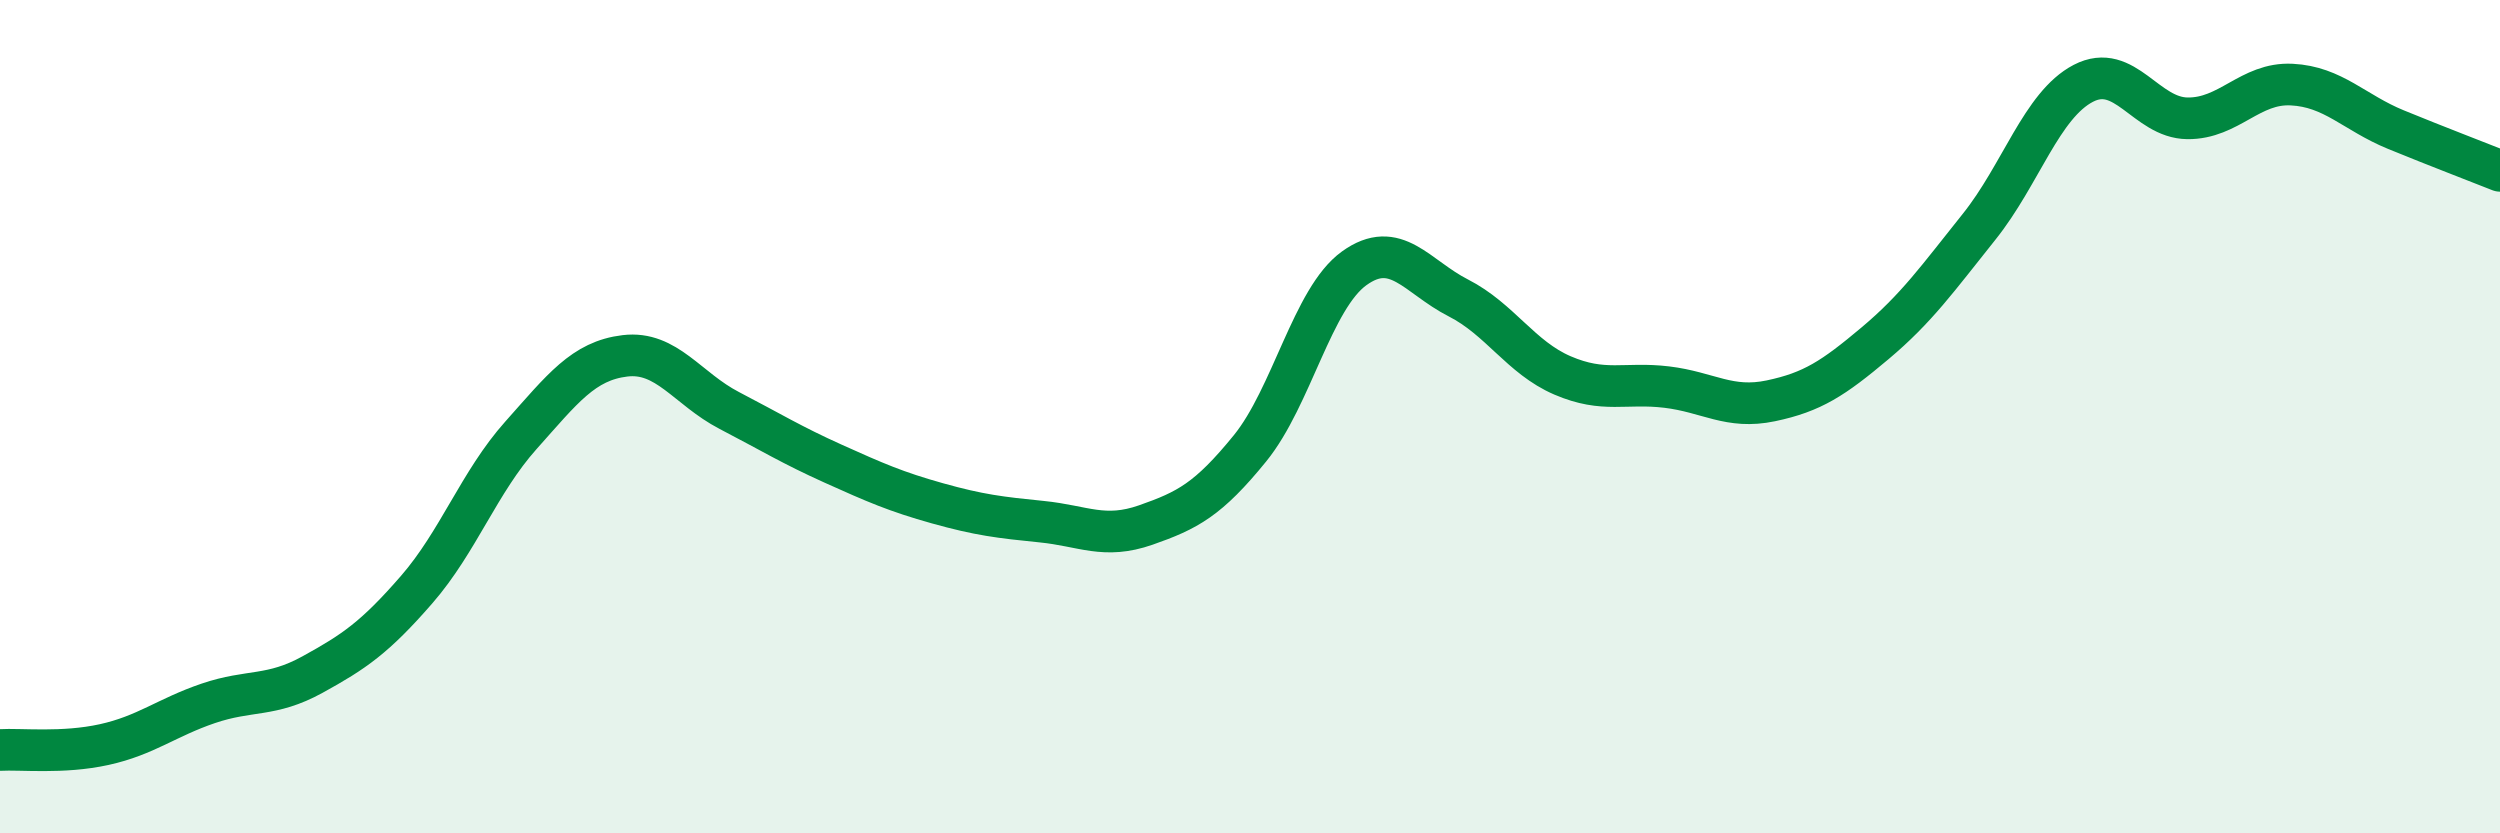 
    <svg width="60" height="20" viewBox="0 0 60 20" xmlns="http://www.w3.org/2000/svg">
      <path
        d="M 0,18 C 0.5,17.97 1.5,18.09 2.5,17.87 C 3.5,17.65 4,17.22 5,16.88 C 6,16.54 6.5,16.74 7.5,16.19 C 8.5,15.64 9,15.3 10,14.15 C 11,13 11.5,11.57 12.5,10.45 C 13.5,9.33 14,8.66 15,8.54 C 16,8.42 16.5,9.33 17.5,9.85 C 18.5,10.37 19,10.68 20,11.13 C 21,11.58 21.5,11.8 22.5,12.08 C 23.5,12.36 24,12.42 25,12.52 C 26,12.62 26.5,12.95 27.5,12.6 C 28.5,12.25 29,11.99 30,10.76 C 31,9.53 31.5,7.16 32.5,6.44 C 33.5,5.72 34,6.64 35,7.15 C 36,7.66 36.5,8.58 37.5,9.01 C 38.5,9.44 39,9.17 40,9.29 C 41,9.41 41.5,9.83 42.5,9.62 C 43.5,9.41 44,9.08 45,8.24 C 46,7.4 46.5,6.69 47.5,5.44 C 48.5,4.19 49,2.52 50,2 C 51,1.48 51.5,2.83 52.5,2.84 C 53.5,2.85 54,1.98 55,2.03 C 56,2.08 56.5,2.7 57.5,3.11 C 58.5,3.52 59.5,3.9 60,4.1L60 20L0 20Z"
        fill="#008740"
        opacity="0.1"
        stroke-linecap="round"
        stroke-linejoin="round"
      />
      <path
        d="M 0,18 C 0.5,17.97 1.5,18.09 2.5,17.87 C 3.5,17.65 4,17.22 5,16.88 C 6,16.54 6.5,16.74 7.5,16.19 C 8.5,15.64 9,15.3 10,14.15 C 11,13 11.5,11.57 12.5,10.45 C 13.5,9.33 14,8.66 15,8.54 C 16,8.42 16.5,9.33 17.5,9.85 C 18.5,10.37 19,10.68 20,11.13 C 21,11.58 21.5,11.8 22.5,12.08 C 23.5,12.36 24,12.42 25,12.52 C 26,12.62 26.5,12.95 27.5,12.6 C 28.5,12.25 29,11.99 30,10.76 C 31,9.53 31.5,7.16 32.5,6.44 C 33.5,5.72 34,6.64 35,7.15 C 36,7.66 36.5,8.58 37.5,9.01 C 38.5,9.44 39,9.17 40,9.29 C 41,9.41 41.5,9.83 42.5,9.62 C 43.5,9.41 44,9.08 45,8.24 C 46,7.4 46.5,6.69 47.5,5.44 C 48.5,4.19 49,2.52 50,2 C 51,1.48 51.5,2.83 52.5,2.84 C 53.5,2.85 54,1.98 55,2.03 C 56,2.08 56.5,2.7 57.5,3.11 C 58.5,3.52 59.5,3.9 60,4.1"
        stroke="#008740"
        stroke-width="1"
        fill="none"
        stroke-linecap="round"
        stroke-linejoin="round"
      />
    </svg>
  